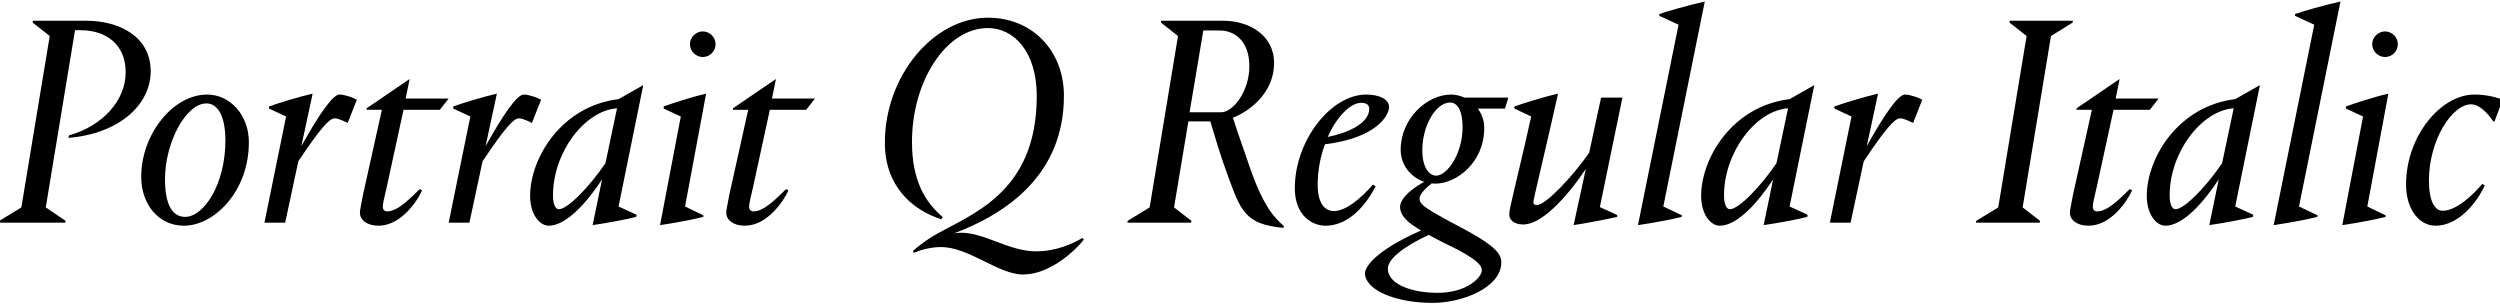 <?xml version="1.0" encoding="UTF-8"?>
<svg xmlns="http://www.w3.org/2000/svg" xmlns:xlink="http://www.w3.org/1999/xlink" width="2098.188pt" height="256pt" viewBox="0 0 2098.188 256" version="1.1">
<defs>
<g>
<symbol overflow="visible" id="glyph0-0">
<path style="stroke:none;" d=""/>
</symbol>
<symbol overflow="visible" id="glyph0-1">
<path style="stroke:none;" d="M 126.469 -126.969 C 126.469 -156.922 99.078 -169.469 72.453 -169.469 L 27.641 -169.469 L 27.391 -167.938 L 41.734 -156.672 L 17.922 -12.797 L -0.516 -1.531 L -0.766 0 L 54.781 0 L 55.047 -1.531 L 38.406 -12.797 L 62.969 -161.531 L 67.328 -161.531 C 89.859 -161.531 105.469 -148.984 105.469 -126.203 C 105.469 -102.406 86.016 -81.156 57.859 -73.219 L 57.344 -71.172 C 99.328 -74.5 126.469 -98.562 126.469 -126.969 Z M 126.469 -126.969 "/>
</symbol>
<symbol overflow="visible" id="glyph0-2">
<path style="stroke:none;" d="M 41.734 2.562 C 67.078 2.562 96.25 -26.109 96.25 -67.578 C 96.25 -89.859 80.891 -107.516 61.188 -107.516 C 32.766 -107.516 5.891 -74.5 5.891 -38.406 C 5.891 -15.109 20.734 2.562 41.734 2.562 Z M 42.75 -4.859 C 31.75 -4.859 25.859 -15.609 25.859 -36.359 C 25.859 -67.578 43.516 -100.094 60.672 -100.094 C 70.406 -100.094 76.547 -88.828 76.547 -69.125 C 76.547 -32 58.375 -4.859 42.75 -4.859 Z M 42.75 -4.859 "/>
</symbol>
<symbol overflow="visible" id="glyph0-3">
<path style="stroke:none;" d="M 24.828 0 L 35.844 -51.453 C 54.266 -79.109 61.953 -87.547 66.297 -87.547 C 69.891 -87.547 75.016 -84.734 77.312 -83.719 L 84.984 -103.172 C 82.438 -104.703 75.016 -107.516 70.406 -107.516 C 64.766 -107.516 53.25 -90.875 38.406 -64.25 L 47.875 -108.281 C 35.578 -105.469 16.641 -99.578 11.266 -97.531 L 11.266 -95.75 L 25.594 -89.094 L 7.422 0 Z M 24.828 0 "/>
</symbol>
<symbol overflow="visible" id="glyph0-4">
<path style="stroke:none;" d="M 75.016 -94.719 L 82.438 -104.188 L 46.344 -104.188 L 49.656 -120.578 L 13.562 -96 L 13.562 -94.719 L 26.375 -94.719 L 10.5 -23.297 C 9.219 -15.875 7.938 -10.75 7.938 -8.453 C 7.938 -2.297 13.828 2.562 23.547 2.562 C 42.234 2.562 56.062 -17.922 60.156 -27.141 L 58.109 -28.156 C 50.938 -21.25 39.938 -9.469 30.969 -9.469 C 27.906 -9.469 27.141 -11.516 27.141 -13.562 C 27.141 -15.875 28.422 -21.25 30.469 -29.953 L 44.547 -94.719 Z M 75.016 -94.719 "/>
</symbol>
<symbol overflow="visible" id="glyph0-5">
<path style="stroke:none;" d="M 27.906 -11.266 C 24.828 -11.266 23.047 -16.125 23.047 -22.781 C 23.047 -58.875 49.406 -93.953 76.797 -96 L 67.078 -49.922 C 54.266 -30.969 35.578 -11.266 27.906 -11.266 Z M 56.312 2.047 C 67.328 0.516 86.531 -3.078 92.922 -4.859 L 93.188 -6.656 L 78.078 -13.562 L 98.812 -115.453 L 78.078 -103.688 C 29.703 -97.797 3.844 -53.766 3.844 -22.531 C 3.844 -6.656 12.031 2.562 19.453 2.562 C 34.562 2.562 52.219 -17.922 64.25 -36.359 Z M 56.312 2.047 "/>
</symbol>
<symbol overflow="visible" id="glyph0-6">
<path style="stroke:none;" d="M 44.281 -160.516 C 38.656 -160.516 33.531 -155.641 33.531 -149.766 C 33.531 -143.875 38.656 -139.016 44.281 -139.016 C 50.172 -139.016 55.047 -143.875 55.047 -149.766 C 55.047 -155.641 50.172 -160.516 44.281 -160.516 Z M 8.453 2.047 C 19.719 0.516 38.141 -3.078 44.797 -4.859 L 44.797 -6.141 L 29.438 -13.562 L 47.109 -108.281 C 34.812 -105.469 16.891 -99.578 11.516 -97.531 L 11.516 -95.75 L 25.859 -89.094 Z M 8.453 2.047 "/>
</symbol>
<symbol overflow="visible" id="glyph0-7">
<path style="stroke:none;" d=""/>
</symbol>
<symbol overflow="visible" id="glyph0-8">
<path style="stroke:none;" d="M 132.094 43.516 C 154.375 43.516 175.609 23.812 183.047 14.344 L 182.016 12.797 C 173.312 17.922 159.75 24.062 142.844 24.062 C 120.578 24.062 99.844 8.453 80.391 8.453 C 78.078 8.453 76.031 8.703 74.234 8.953 C 119.047 -7.938 166.406 -40.703 166.406 -106.5 C 166.406 -144.391 139.781 -172.031 102.656 -172.031 C 56.828 -172.031 16.125 -123.141 16.125 -67.078 C 16.125 -30.719 38.906 -10.75 63.484 -2.812 L 64.766 -4.609 C 49.656 -17.406 38.906 -35.844 38.906 -67.328 C 38.656 -118.266 67.328 -163.328 102.656 -163.328 C 124.156 -163.328 143.609 -143.875 143.609 -106.234 C 143.609 -23.547 86.781 -6.656 56.578 11.266 C 49.406 15.609 41.984 21.5 39.688 23.812 L 40.453 25.344 C 45.062 23.297 53.766 20.484 63.234 20.484 C 86.781 20.484 111.359 43.516 132.094 43.516 Z M 132.094 43.516 "/>
</symbol>
<symbol overflow="visible" id="glyph0-9">
<path style="stroke:none;" d="M 130.297 4.359 L 130.562 2.812 C 123.141 -3.578 113.656 -13.062 102.406 -45.312 C 96.766 -61.703 91.641 -76.031 87.812 -88.062 C 104.953 -94.969 122.375 -111.109 122.375 -133.891 C 122.375 -157.953 100.609 -169.469 79.875 -169.469 L 27.641 -169.469 L 27.391 -167.938 L 41.734 -156.672 L 17.922 -12.797 L -0.516 -1.531 L -0.766 0 L 52.734 0 L 52.984 -1.531 L 38.406 -12.797 L 50.438 -84.984 L 68.859 -84.984 C 72.453 -72.953 77.312 -56.312 83.453 -39.688 C 94.203 -10.75 97.531 1.531 130.297 4.359 Z M 76.797 -161.281 C 89.094 -161.281 101.625 -152.578 101.625 -131.328 C 101.625 -110.078 87.812 -92.672 78.078 -92.672 L 51.453 -92.672 L 62.969 -161.281 Z M 76.797 -161.281 "/>
</symbol>
<symbol overflow="visible" id="glyph0-10">
<path style="stroke:none;" d="M 31.484 2.562 C 47.875 2.562 62.719 -9.984 73.469 -30.469 L 71.172 -32 C 60.156 -19.203 47.875 -9.734 38.406 -9.734 C 30.719 -9.734 24.828 -16.391 24.828 -31.484 C 24.828 -44.031 27.141 -55.812 30.969 -65.797 C 74.75 -71.172 84.734 -90.375 84.734 -97.031 C 84.734 -103.172 77.312 -107.516 65.531 -107.516 C 35.844 -107.516 5.625 -68.859 5.625 -28.922 C 5.625 -6.141 19.969 2.562 31.484 2.562 Z M 61.438 -100.609 C 66.047 -100.609 68.094 -98.562 68.094 -95.484 C 68.094 -83.453 50.172 -75.266 33.281 -71.938 C 40.953 -89.344 52.484 -100.609 61.438 -100.609 Z M 61.438 -100.609 "/>
</symbol>
<symbol overflow="visible" id="glyph0-11">
<path style="stroke:none;" d="M 52.484 -100.859 C 57.094 -100.859 62.969 -96.766 62.969 -79.875 C 62.969 -58.109 50.172 -39.422 40.703 -39.422 C 36.609 -39.422 29.188 -43.781 29.188 -60.922 C 29.188 -81.656 40.703 -100.859 52.484 -100.859 Z M 95.484 33.281 C 95.484 27.141 91.641 20.484 68.359 7.688 C 60.156 3.078 50.688 -1.531 38.406 -8.703 C 28.422 -14.594 26.875 -17.156 26.875 -20.219 C 26.875 -22.266 28.156 -25.859 37.125 -33.031 C 38.141 -32.766 39.172 -32.766 40.188 -32.766 C 57.344 -32.766 81.156 -49.922 81.156 -79.609 C 81.156 -85.766 79.109 -91.141 75.781 -95.75 L 98.562 -95.75 L 101.375 -104.953 L 64.516 -104.953 C 61.188 -106.5 57.344 -107.516 53.25 -107.516 C 33.031 -107.516 11.016 -87.297 11.016 -61.188 C 11.016 -48.391 19.453 -38.141 30.719 -34.297 C 15.609 -25.859 10.5 -18.172 10.5 -13.312 C 10.5 -6.141 16.641 0 27.906 6.406 L 27.906 6.656 C -9.984 23.297 -18.938 37.125 -18.938 42.5 C -18.938 55.812 5.125 67.328 37.891 67.328 C 62.719 67.328 95.484 54.531 95.484 33.281 Z M 41.984 58.875 C 19.203 58.875 0.25 51.203 0.25 38.656 C 0.25 30.469 13.312 20.219 34.562 10.234 C 42.75 14.844 50.938 18.688 59.641 23.047 C 77.562 32.766 79.109 36.859 79.109 40.188 C 79.109 45.562 67.078 58.875 41.984 58.875 Z M 41.984 58.875 "/>
</symbol>
<symbol overflow="visible" id="glyph0-12">
<path style="stroke:none;" d="M 62.469 2.047 C 72.953 0.516 92.672 -3.328 99.078 -4.859 L 99.078 -6.406 L 84.484 -13.062 L 103.422 -104.953 L 85.5 -104.953 L 75.516 -58.625 C 61.703 -38.906 39.172 -14.844 31.75 -14.844 C 29.188 -14.844 28.672 -15.875 28.672 -17.156 C 28.672 -19.719 36.859 -52.219 49.406 -108.281 C 36.859 -105.469 18.438 -99.578 12.797 -97.531 L 12.797 -95.75 L 26.875 -89.094 C 18.938 -53.25 12.797 -29.188 10.234 -17.156 C 8.953 -12.281 8.453 -8.703 8.453 -6.656 C 8.453 -2.562 12.281 1.531 20.219 1.531 C 35.578 1.531 56.312 -20.734 72.703 -45.062 Z M 62.469 2.047 "/>
</symbol>
<symbol overflow="visible" id="glyph0-13">
<path style="stroke:none;" d="M 5.891 2.047 C 16.891 0.516 36.094 -3.078 42.5 -4.859 L 42.75 -6.141 L 27.141 -13.562 L 61.953 -185.594 C 49.156 -182.781 29.438 -177.156 23.812 -175.109 L 23.812 -173.562 L 39.938 -166.141 Z M 5.891 2.047 "/>
</symbol>
<symbol overflow="visible" id="glyph0-14">
<path style="stroke:none;" d="M 52.734 0 L 52.984 -1.531 L 38.406 -12.797 L 62.203 -156.672 L 80.391 -167.938 L 80.641 -169.469 L 27.641 -169.469 L 27.391 -167.938 L 41.734 -156.672 L 17.922 -12.797 L -0.516 -1.531 L -0.766 0 Z M 52.734 0 "/>
</symbol>
<symbol overflow="visible" id="glyph0-15">
<path style="stroke:none;" d="M 63.234 -107.516 C 35.078 -107.516 5.891 -72.703 5.891 -32 C 5.891 -10.75 17.156 2.562 30.719 2.562 C 49.156 2.562 64.766 -15.609 71.938 -31.234 L 69.891 -32.516 C 64.25 -25.859 49.156 -9.984 36.609 -9.984 C 30.203 -9.984 25.094 -17.656 25.094 -35.328 C 25.094 -69.375 44.547 -99.328 60.422 -99.328 C 67.328 -99.328 74.234 -92.156 79.109 -84.984 L 80.125 -84.984 L 87.047 -103.172 C 82.938 -104.703 74.75 -107.516 63.234 -107.516 Z M 63.234 -107.516 "/>
</symbol>
</g>
</defs>
<g id="surface1">
<g style="fill:rgb(0%,0%,0%);fill-opacity:1;">
  <use xlink:href="#glyph0-1" x="0" y="186.875"/>
  <use xlink:href="#glyph0-2" x="112.625" y="186.875"/>
  <use xlink:href="#glyph0-3" x="214.516" y="186.875"/>
  <use xlink:href="#glyph0-4" x="294.125" y="186.875"/>
  <use xlink:href="#glyph0-3" x="369.141" y="186.875"/>
  <use xlink:href="#glyph0-5" x="441.062" y="186.875"/>
  <use xlink:href="#glyph0-6" x="545.516" y="186.875"/>
  <use xlink:href="#glyph0-4" x="601.578" y="186.875"/>
  <use xlink:href="#glyph0-7" x="676.594" y="186.875"/>
  <use xlink:href="#glyph0-8" x="726.516" y="186.875"/>
  <use xlink:href="#glyph0-7" x="897.016" y="186.875"/>
  <use xlink:href="#glyph0-9" x="946.938" y="186.875"/>
  <use xlink:href="#glyph0-10" x="1081.078" y="186.875"/>
  <use xlink:href="#glyph0-11" x="1164.531" y="186.875"/>
  <use xlink:href="#glyph0-12" x="1258.234" y="186.875"/>
  <use xlink:href="#glyph0-13" x="1368.828" y="186.875"/>
  <use xlink:href="#glyph0-5" x="1423.875" y="186.875"/>
  <use xlink:href="#glyph0-3" x="1528.328" y="186.875"/>
  <use xlink:href="#glyph0-7" x="1609.219" y="186.875"/>
  <use xlink:href="#glyph0-14" x="1659.141" y="186.875"/>
  <use xlink:href="#glyph0-4" x="1729.281" y="186.875"/>
  <use xlink:href="#glyph0-5" x="1797.891" y="186.875"/>
  <use xlink:href="#glyph0-13" x="1902.344" y="186.875"/>
  <use xlink:href="#glyph0-6" x="1957.391" y="186.875"/>
  <use xlink:href="#glyph0-15" x="2013.453" y="186.875"/>
</g>
</g>
</svg>
